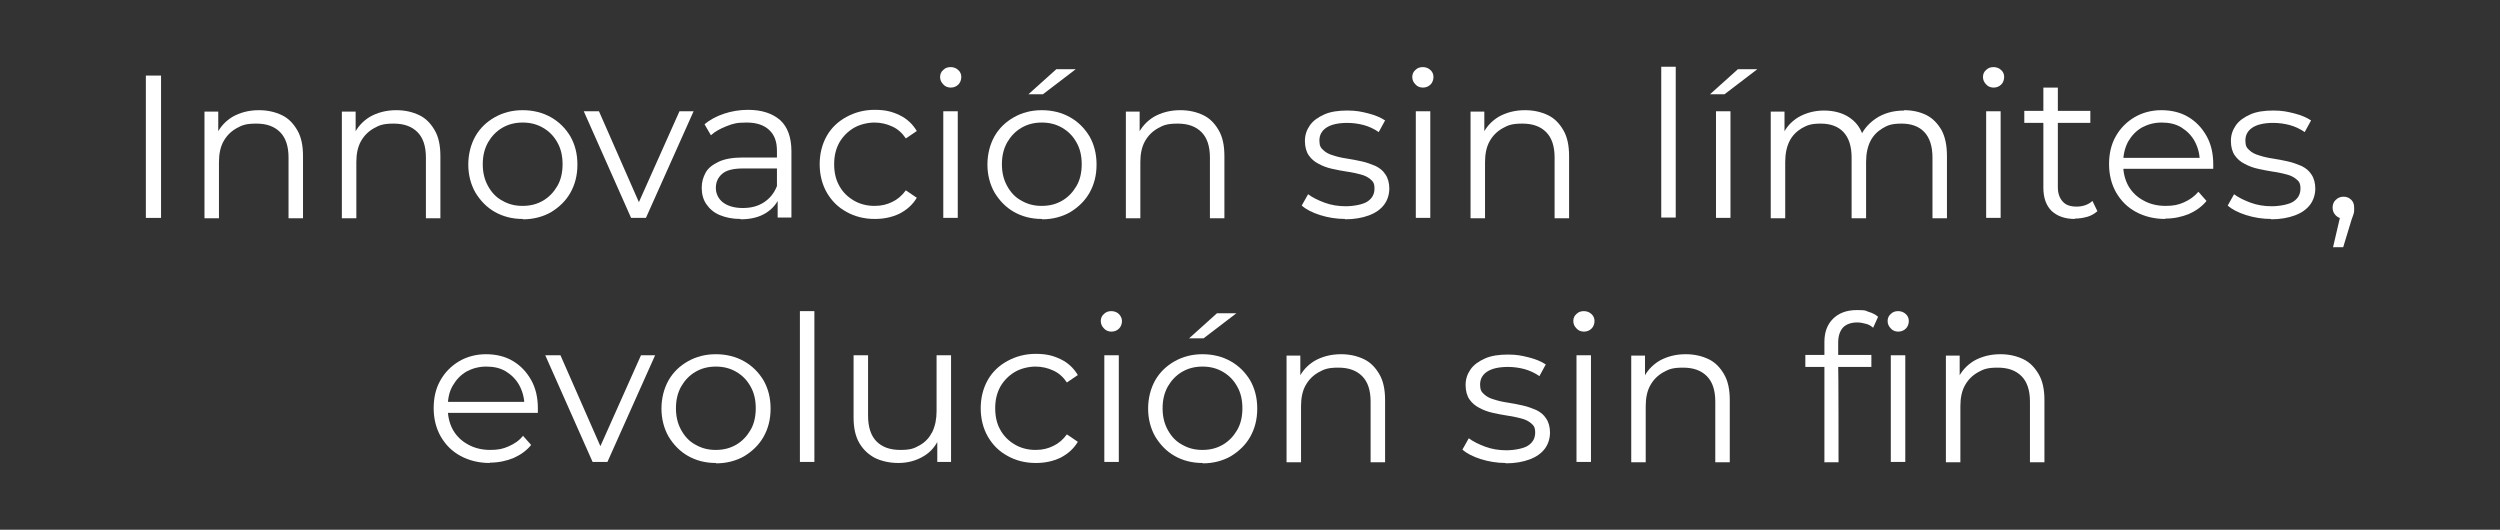 <?xml version="1.0" encoding="UTF-8"?>
<svg xmlns="http://www.w3.org/2000/svg" id="Capa_1" data-name="Capa 1" version="1.1" viewBox="0 0 707.9 150">
  <rect x="0" y="0" width="707.9" height="150" fill="#333333" stroke="none"/>
  <defs>
    <style>
      .cls-1 {
        fill: #fff;
        stroke-width: 0px;
      }
    </style>
  </defs>
  <path class="cls-1" d="M41.3,61.7V21.4h4.3v40.3h-4.3Z"></path>
  <path class="cls-1" d="M73.3,31.2c2.5,0,4.6.5,6.5,1.4,1.9.9,3.3,2.4,4.4,4.3,1.1,1.9,1.6,4.3,1.6,7.3v17.6h-4.1v-17.2c0-3.2-.8-5.6-2.4-7.2-1.6-1.6-3.8-2.4-6.7-2.4s-4,.4-5.6,1.3c-1.6.9-2.8,2.1-3.7,3.7-.9,1.6-1.3,3.6-1.3,5.9v15.9h-4.1v-30.2h3.9v8.3l-.6-1.6c1-2.2,2.5-3.9,4.6-5.2,2.1-1.2,4.6-1.9,7.5-1.9Z"></path>
  <path class="cls-1" d="M112.2,31.2c2.5,0,4.6.5,6.5,1.4,1.9.9,3.3,2.4,4.4,4.3,1.1,1.9,1.6,4.3,1.6,7.3v17.6h-4.1v-17.2c0-3.2-.8-5.6-2.4-7.2-1.6-1.6-3.8-2.4-6.7-2.4s-4,.4-5.6,1.3c-1.6.9-2.8,2.1-3.7,3.7-.9,1.6-1.3,3.6-1.3,5.9v15.9h-4.1v-30.2h3.9v8.3l-.6-1.6c1-2.2,2.5-3.9,4.6-5.2,2.1-1.2,4.6-1.9,7.5-1.9Z"></path>
  <path class="cls-1" d="M148,62c-3,0-5.6-.7-7.9-2-2.3-1.3-4.1-3.2-5.5-5.5-1.3-2.3-2-5-2-7.9s.7-5.7,2-8c1.3-2.3,3.2-4.1,5.5-5.4,2.3-1.3,4.9-2,7.9-2s5.7.7,8,2c2.3,1.3,4.1,3.1,5.5,5.4,1.3,2.3,2,4.9,2,8s-.7,5.7-2,8c-1.3,2.3-3.2,4.1-5.5,5.5-2.3,1.3-5,2-7.9,2ZM148,58.3c2.2,0,4.1-.5,5.8-1.5,1.7-1,3-2.4,4-4.1s1.5-3.8,1.5-6.2-.5-4.5-1.5-6.2c-1-1.8-2.3-3.1-4-4.1-1.7-1-3.6-1.5-5.8-1.5s-4.1.5-5.8,1.5c-1.7,1-3,2.4-4,4.1-1,1.8-1.5,3.8-1.5,6.2s.5,4.4,1.5,6.2c1,1.8,2.3,3.2,4,4.1,1.7,1,3.6,1.5,5.7,1.5Z"></path>
  <path class="cls-1" d="M178.7,61.7l-13.4-30.2h4.3l12.3,28h-2l12.5-28h4l-13.5,30.2h-4.2Z"></path>
  <path class="cls-1" d="M209.7,62c-2.3,0-4.2-.4-5.9-1.1s-2.9-1.8-3.8-3.1c-.9-1.3-1.3-2.9-1.3-4.6s.4-3,1.1-4.3c.7-1.3,2-2.3,3.7-3.1,1.7-.8,4-1.2,6.9-1.2h10.4v3.1h-10.3c-2.9,0-4.9.5-6.1,1.6-1.1,1-1.7,2.3-1.7,3.9s.7,3.1,2,4.1c1.3,1,3.2,1.6,5.6,1.6s4.3-.5,6-1.6c1.7-1.1,2.9-2.6,3.7-4.6l.9,2.8c-.8,2-2.1,3.6-4,4.8-1.9,1.2-4.3,1.8-7.2,1.8ZM220.2,61.7v-6.7l-.2-1.1v-11.2c0-2.6-.7-4.5-2.2-5.9s-3.6-2.1-6.4-2.1-3.8.3-5.6,1c-1.8.7-3.3,1.5-4.5,2.6l-1.8-3.1c1.5-1.3,3.4-2.3,5.5-3,2.1-.7,4.4-1.1,6.8-1.1,3.9,0,6.9,1,9.1,2.9,2.1,1.9,3.2,4.9,3.2,8.8v18.8h-3.9Z"></path>
  <path class="cls-1" d="M247.7,62c-3,0-5.7-.7-8-2-2.4-1.3-4.2-3.1-5.6-5.5-1.3-2.3-2-5-2-8s.7-5.7,2-8c1.3-2.3,3.2-4.1,5.6-5.4,2.4-1.3,5-2,8-2s4.9.5,7,1.5c2.1,1,3.7,2.5,4.9,4.5l-3.1,2.1c-1-1.5-2.3-2.7-3.9-3.4-1.5-.7-3.2-1.1-5-1.1s-4.1.5-5.8,1.5-3.1,2.4-4.1,4.1c-1,1.8-1.5,3.8-1.5,6.2s.5,4.5,1.5,6.2c1,1.8,2.4,3.1,4.1,4.1,1.7,1,3.7,1.5,5.8,1.5s3.5-.4,5-1.1c1.5-.7,2.8-1.8,3.9-3.3l3.1,2.1c-1.2,2-2.8,3.4-4.9,4.5-2.1,1-4.4,1.5-7,1.5Z"></path>
  <path class="cls-1" d="M269.2,24.8c-.8,0-1.6-.3-2.1-.9-.6-.6-.9-1.3-.9-2.1s.3-1.5.9-2c.6-.6,1.3-.8,2.1-.8s1.6.3,2.1.8c.6.5.9,1.2.9,2s-.3,1.6-.8,2.1c-.6.6-1.3.9-2.2.9ZM267.1,61.7v-30.2h4.1v30.2h-4.1Z"></path>
  <path class="cls-1" d="M295,62c-3,0-5.6-.7-7.9-2-2.3-1.3-4.1-3.2-5.5-5.5-1.3-2.3-2-5-2-7.9s.7-5.7,2-8c1.3-2.3,3.2-4.1,5.5-5.4,2.3-1.3,4.9-2,7.9-2s5.7.7,8,2c2.3,1.3,4.1,3.1,5.5,5.4,1.3,2.3,2,4.9,2,8s-.7,5.7-2,8c-1.3,2.3-3.2,4.1-5.5,5.5-2.3,1.3-5,2-7.9,2ZM295,58.3c2.2,0,4.1-.5,5.8-1.5,1.7-1,3-2.4,4-4.1s1.5-3.8,1.5-6.2-.5-4.5-1.5-6.2c-1-1.8-2.3-3.1-4-4.1-1.7-1-3.6-1.5-5.8-1.5s-4.1.5-5.8,1.5c-1.7,1-3,2.4-4,4.1-1,1.8-1.5,3.8-1.5,6.2s.5,4.4,1.5,6.2c1,1.8,2.3,3.2,4,4.1,1.7,1,3.6,1.5,5.7,1.5ZM291.2,26.7l7.9-7.1h5.5l-9.3,7.1h-4Z"></path>
  <path class="cls-1" d="M334.2,31.2c2.5,0,4.6.5,6.5,1.4,1.9.9,3.3,2.4,4.4,4.3,1.1,1.9,1.6,4.3,1.6,7.3v17.6h-4.1v-17.2c0-3.2-.8-5.6-2.4-7.2-1.6-1.6-3.8-2.4-6.7-2.4s-4,.4-5.6,1.3c-1.6.9-2.8,2.1-3.7,3.7-.9,1.6-1.3,3.6-1.3,5.9v15.9h-4.1v-30.2h3.9v8.3l-.6-1.6c1-2.2,2.5-3.9,4.6-5.2,2.1-1.2,4.6-1.9,7.5-1.9Z"></path>
  <path class="cls-1" d="M380.9,62c-2.5,0-4.9-.4-7.1-1.1-2.2-.7-4-1.6-5.2-2.7l1.8-3.2c1.2.9,2.8,1.7,4.7,2.4,1.9.7,3.9,1,6,1s5-.5,6.2-1.4c1.3-.9,1.9-2.1,1.9-3.6s-.4-2-1.1-2.6c-.7-.6-1.6-1.1-2.8-1.4-1.2-.3-2.4-.6-3.9-.8-1.4-.2-2.8-.5-4.2-.8-1.4-.3-2.7-.8-3.8-1.4-1.2-.6-2.1-1.4-2.8-2.4s-1.1-2.4-1.1-4.1.5-3.1,1.4-4.4c.9-1.3,2.3-2.3,4.1-3.1s4-1.1,6.5-1.1,3.9.3,5.9.8c2,.5,3.6,1.2,4.8,2l-1.8,3.3c-1.3-.9-2.8-1.6-4.3-2-1.5-.4-3.1-.6-4.6-.6-2.7,0-4.7.5-6,1.4-1.3.9-1.9,2.1-1.9,3.6s.4,2.1,1.1,2.7c.7.7,1.7,1.2,2.8,1.5,1.2.4,2.5.7,3.9.9s2.8.5,4.2.8c1.4.3,2.7.8,3.9,1.3,1.2.6,2.1,1.3,2.8,2.4.7,1,1.1,2.4,1.1,4s-.5,3.3-1.5,4.6c-1,1.3-2.4,2.3-4.3,3-1.9.7-4.1,1.1-6.8,1.1Z"></path>
  <path class="cls-1" d="M402.9,24.8c-.8,0-1.6-.3-2.1-.9-.6-.6-.9-1.3-.9-2.1s.3-1.5.9-2c.6-.6,1.3-.8,2.1-.8s1.6.3,2.1.8c.6.5.9,1.2.9,2s-.3,1.6-.8,2.1c-.6.6-1.3.9-2.2.9ZM400.9,61.7v-30.2h4.1v30.2h-4.1Z"></path>
  <path class="cls-1" d="M431.8,31.2c2.5,0,4.6.5,6.5,1.4,1.9.9,3.3,2.4,4.4,4.3,1.1,1.9,1.6,4.3,1.6,7.3v17.6h-4.1v-17.2c0-3.2-.8-5.6-2.4-7.2-1.6-1.6-3.8-2.4-6.7-2.4s-4,.4-5.6,1.3c-1.6.9-2.8,2.1-3.7,3.7-.9,1.6-1.3,3.6-1.3,5.9v15.9h-4.1v-30.2h3.9v8.3l-.6-1.6c1-2.2,2.5-3.9,4.6-5.2,2.1-1.2,4.6-1.9,7.5-1.9Z"></path>
  <path class="cls-1" d="M470.4,61.7V18.9h4.1v42.7h-4.1Z"></path>
  <path class="cls-1" d="M484.2,26.7l7.9-7.1h5.5l-9.3,7.1h-4ZM485.9,61.7v-30.2h4.1v30.2h-4.1Z"></path>
  <path class="cls-1" d="M539.1,31.2c2.5,0,4.6.5,6.4,1.4,1.8.9,3.2,2.4,4.3,4.3,1,1.9,1.5,4.3,1.5,7.3v17.6h-4.1v-17.2c0-3.2-.8-5.6-2.3-7.2-1.5-1.6-3.7-2.4-6.4-2.4s-3.9.4-5.4,1.3-2.7,2.1-3.5,3.7c-.8,1.6-1.2,3.6-1.2,5.9v15.9h-4.1v-17.2c0-3.2-.8-5.6-2.3-7.2-1.5-1.6-3.7-2.4-6.4-2.4s-3.8.4-5.4,1.3c-1.5.9-2.7,2.1-3.5,3.7-.8,1.6-1.2,3.6-1.2,5.9v15.9h-4.1v-30.2h3.9v8.2l-.6-1.4c.9-2.2,2.4-3.9,4.5-5.2,2.1-1.2,4.5-1.9,7.3-1.9s5.5.7,7.5,2.2c2.1,1.5,3.4,3.7,4,6.7l-1.6-.6c.9-2.5,2.4-4.4,4.7-6,2.2-1.5,4.9-2.3,8.1-2.3Z"></path>
  <path class="cls-1" d="M564.5,24.8c-.8,0-1.6-.3-2.1-.9-.6-.6-.9-1.3-.9-2.1s.3-1.5.9-2c.6-.6,1.3-.8,2.1-.8s1.6.3,2.1.8c.6.5.9,1.2.9,2s-.3,1.6-.8,2.1c-.6.6-1.3.9-2.2.9ZM562.4,61.7v-30.2h4.1v30.2h-4.1Z"></path>
  <path class="cls-1" d="M573.2,34.8v-3.4h18.7v3.4h-18.7ZM587.5,62c-2.8,0-5-.8-6.6-2.3-1.5-1.5-2.3-3.7-2.3-6.5v-28.4h4.1v28.2c0,1.8.5,3.1,1.4,4.1.9,1,2.2,1.4,3.9,1.4s3.3-.5,4.5-1.6l1.4,2.9c-.8.7-1.8,1.3-2.9,1.6-1.1.3-2.3.5-3.5.5Z"></path>
  <path class="cls-1" d="M613.1,62c-3.1,0-5.9-.7-8.3-2-2.4-1.3-4.2-3.1-5.6-5.5-1.3-2.3-2-5-2-8s.6-5.6,1.9-7.9c1.3-2.3,3.1-4.1,5.3-5.4,2.2-1.3,4.8-2,7.6-2s5.4.6,7.6,1.9c2.2,1.3,3.9,3.1,5.2,5.4,1.3,2.3,1.9,5,1.9,8s0,.4,0,.6c0,.2,0,.4,0,.7h-26.3v-3.1h24.1l-1.6,1.2c0-2.2-.5-4.1-1.4-5.8-.9-1.7-2.2-3-3.8-4-1.6-1-3.5-1.4-5.6-1.4s-3.9.5-5.6,1.4c-1.7,1-2.9,2.3-3.9,4-.9,1.7-1.4,3.7-1.4,5.9v.6c0,2.3.5,4.3,1.5,6.1,1,1.7,2.4,3.1,4.3,4.1,1.8,1,3.9,1.5,6.2,1.5s3.6-.3,5.2-1c1.6-.7,3-1.7,4.1-3l2.3,2.6c-1.3,1.6-3,2.8-5,3.7-2,.8-4.2,1.3-6.7,1.3Z"></path>
  <path class="cls-1" d="M643.1,62c-2.5,0-4.9-.4-7.1-1.1-2.2-.7-4-1.6-5.2-2.7l1.8-3.2c1.2.9,2.8,1.7,4.7,2.4,1.9.7,3.9,1,6,1s5-.5,6.2-1.4c1.3-.9,1.9-2.1,1.9-3.6s-.4-2-1.1-2.6c-.7-.6-1.6-1.1-2.8-1.4-1.2-.3-2.4-.6-3.9-.8-1.4-.2-2.8-.5-4.2-.8-1.4-.3-2.7-.8-3.8-1.4-1.2-.6-2.1-1.4-2.8-2.4s-1.1-2.4-1.1-4.1.5-3.1,1.4-4.4c.9-1.3,2.3-2.3,4.1-3.1s4-1.1,6.5-1.1,3.9.3,5.9.8c2,.5,3.6,1.2,4.8,2l-1.8,3.3c-1.3-.9-2.8-1.6-4.3-2-1.5-.4-3.1-.6-4.6-.6-2.7,0-4.7.5-6,1.4-1.3.9-1.9,2.1-1.9,3.6s.4,2.1,1.1,2.7c.7.7,1.7,1.2,2.8,1.5,1.2.4,2.5.7,3.9.9s2.8.5,4.2.8c1.4.3,2.7.8,3.9,1.3,1.2.6,2.1,1.3,2.8,2.4.7,1,1.1,2.4,1.1,4s-.5,3.3-1.5,4.6c-1,1.3-2.4,2.3-4.3,3-1.9.7-4.1,1.1-6.8,1.1Z"></path>
  <path class="cls-1" d="M660.6,70.1l2.5-10.7.5,2.5c-.9,0-1.6-.3-2.2-.9-.6-.6-.9-1.3-.9-2.2s.3-1.7.9-2.2c.6-.6,1.3-.9,2.2-.9s1.6.3,2.2.9c.6.6.8,1.3.8,2.2s0,.6,0,.9c0,.3-.1.7-.2,1-.1.4-.3.8-.5,1.4l-2.4,7.9h-2.8Z"></path>
  <path class="cls-1" d="M138.7,131.1c-3.1,0-5.9-.7-8.3-2-2.4-1.3-4.2-3.1-5.6-5.5-1.3-2.3-2-5-2-8s.6-5.6,1.9-7.9c1.3-2.3,3.1-4.1,5.3-5.4,2.2-1.3,4.8-2,7.6-2s5.4.6,7.6,1.9c2.2,1.3,3.9,3.1,5.2,5.4,1.3,2.3,1.9,5,1.9,8s0,.4,0,.6c0,.2,0,.4,0,.7h-26.3v-3.1h24.1l-1.6,1.2c0-2.2-.5-4.1-1.4-5.8-.9-1.7-2.2-3-3.8-4-1.6-1-3.5-1.4-5.6-1.4s-3.9.5-5.6,1.4c-1.7,1-2.9,2.3-3.9,4s-1.4,3.7-1.4,5.9v.6c0,2.3.5,4.3,1.5,6.1,1,1.7,2.4,3.1,4.3,4.1,1.8,1,3.9,1.5,6.2,1.5s3.6-.3,5.2-1c1.6-.7,3-1.6,4.1-3l2.3,2.6c-1.3,1.6-3,2.8-5,3.7-2,.8-4.2,1.3-6.7,1.3Z"></path>
  <path class="cls-1" d="M167.8,130.8l-13.4-30.2h4.3l12.3,28h-2l12.5-28h4l-13.5,30.2h-4.2Z"></path>
  <path class="cls-1" d="M202.7,131.1c-3,0-5.6-.7-7.9-2-2.3-1.3-4.1-3.2-5.5-5.5-1.3-2.3-2-5-2-7.9s.7-5.7,2-8c1.3-2.3,3.2-4.1,5.5-5.4,2.3-1.3,4.9-2,7.9-2s5.7.7,8,2c2.3,1.3,4.1,3.1,5.5,5.4,1.3,2.3,2,4.9,2,8s-.7,5.7-2,8c-1.3,2.3-3.2,4.1-5.5,5.5-2.3,1.3-5,2-7.9,2ZM202.7,127.4c2.2,0,4.1-.5,5.8-1.5,1.7-1,3-2.4,4-4.1s1.5-3.8,1.5-6.2-.5-4.5-1.5-6.2c-1-1.8-2.3-3.1-4-4.1-1.7-1-3.6-1.5-5.8-1.5s-4.1.5-5.8,1.5c-1.7,1-3,2.4-4,4.1-1,1.8-1.5,3.8-1.5,6.2s.5,4.4,1.5,6.2c1,1.8,2.3,3.2,4,4.1,1.7,1,3.6,1.5,5.7,1.5Z"></path>
  <path class="cls-1" d="M226.5,130.8v-42.7h4.1v42.7h-4.1Z"></path>
  <path class="cls-1" d="M254.5,131.1c-2.6,0-4.8-.5-6.7-1.4-1.9-1-3.4-2.4-4.5-4.3-1.1-1.9-1.6-4.3-1.6-7.2v-17.6h4.1v17.1c0,3.2.8,5.7,2.4,7.3,1.6,1.6,3.8,2.4,6.7,2.4s3.9-.4,5.5-1.3c1.6-.9,2.7-2.1,3.6-3.8.8-1.7,1.2-3.6,1.2-5.9v-15.8h4.1v30.2h-3.9v-8.3l.6,1.5c-1,2.2-2.4,4-4.5,5.2-2,1.2-4.4,1.9-7.1,1.9Z"></path>
  <path class="cls-1" d="M293.3,131.1c-3,0-5.7-.7-8-2-2.4-1.3-4.2-3.1-5.6-5.5-1.3-2.3-2-5-2-8s.7-5.7,2-8c1.3-2.3,3.2-4.1,5.6-5.4,2.4-1.3,5-2,8-2s4.9.5,7,1.5c2.1,1,3.7,2.5,4.9,4.5l-3.1,2.1c-1-1.5-2.3-2.7-3.9-3.4-1.5-.7-3.2-1.1-5-1.1s-4.1.5-5.8,1.5c-1.7,1-3.1,2.4-4.1,4.1-1,1.8-1.5,3.8-1.5,6.2s.5,4.5,1.5,6.2c1,1.8,2.4,3.1,4.1,4.1,1.7,1,3.7,1.5,5.8,1.5s3.5-.4,5-1.1c1.5-.7,2.8-1.8,3.9-3.3l3.1,2.1c-1.2,2-2.8,3.4-4.9,4.5-2.1,1-4.4,1.5-7,1.5Z"></path>
  <path class="cls-1" d="M314.7,93.9c-.8,0-1.6-.3-2.1-.9-.6-.6-.9-1.3-.9-2.1s.3-1.5.9-2c.6-.6,1.3-.8,2.1-.8s1.6.3,2.1.8.9,1.2.9,2-.3,1.6-.8,2.1c-.6.6-1.3.9-2.2.9ZM312.7,130.8v-30.2h4.1v30.2h-4.1Z"></path>
  <path class="cls-1" d="M340.5,131.1c-3,0-5.6-.7-7.9-2-2.3-1.3-4.1-3.2-5.5-5.5-1.3-2.3-2-5-2-7.9s.7-5.7,2-8c1.3-2.3,3.2-4.1,5.5-5.4,2.3-1.3,4.9-2,7.9-2s5.7.7,8,2c2.3,1.3,4.1,3.1,5.5,5.4,1.3,2.3,2,4.9,2,8s-.7,5.7-2,8-3.2,4.1-5.5,5.5c-2.3,1.3-5,2-7.9,2ZM340.5,127.4c2.2,0,4.1-.5,5.8-1.5,1.7-1,3-2.4,4-4.1s1.5-3.8,1.5-6.2-.5-4.5-1.5-6.2c-1-1.8-2.3-3.1-4-4.1-1.7-1-3.6-1.5-5.8-1.5s-4.1.5-5.8,1.5c-1.7,1-3,2.4-4,4.1-1,1.8-1.5,3.8-1.5,6.2s.5,4.4,1.5,6.2c1,1.8,2.3,3.2,4,4.1,1.7,1,3.6,1.5,5.7,1.5ZM336.7,95.8l7.9-7.1h5.5l-9.3,7.1h-4Z"></path>
  <path class="cls-1" d="M379.7,100.3c2.5,0,4.6.5,6.5,1.4,1.9.9,3.3,2.4,4.4,4.3,1.1,1.9,1.6,4.3,1.6,7.3v17.6h-4.1v-17.2c0-3.2-.8-5.6-2.4-7.2-1.6-1.6-3.8-2.4-6.7-2.4s-4,.4-5.6,1.3c-1.6.9-2.8,2.1-3.7,3.7-.9,1.6-1.3,3.6-1.3,5.9v15.9h-4.1v-30.2h3.9v8.3l-.6-1.6c1-2.2,2.5-3.9,4.6-5.2,2.1-1.2,4.6-1.9,7.5-1.9Z"></path>
  <path class="cls-1" d="M426.4,131.1c-2.5,0-4.9-.4-7.1-1.1-2.2-.7-4-1.6-5.2-2.7l1.8-3.2c1.2.9,2.8,1.7,4.7,2.4,1.9.7,3.9,1,6,1s5-.5,6.2-1.4c1.3-.9,1.9-2.1,1.9-3.6s-.4-2-1.1-2.6c-.7-.6-1.6-1.1-2.8-1.4-1.2-.3-2.4-.6-3.9-.8-1.4-.2-2.8-.5-4.2-.8-1.4-.3-2.7-.8-3.8-1.4-1.2-.6-2.1-1.4-2.8-2.4s-1.1-2.4-1.1-4.1.5-3.1,1.4-4.4c.9-1.3,2.3-2.3,4.1-3.1s4-1.1,6.5-1.1,3.9.3,5.9.8c2,.5,3.6,1.2,4.8,2l-1.8,3.3c-1.3-.9-2.8-1.6-4.3-2-1.5-.4-3.1-.6-4.6-.6-2.7,0-4.7.5-6,1.4-1.3.9-1.9,2.1-1.9,3.6s.4,2.1,1.1,2.7c.7.7,1.7,1.2,2.8,1.5,1.2.4,2.5.7,3.9.9,1.4.2,2.8.5,4.2.8s2.7.8,3.9,1.3c1.2.6,2.1,1.3,2.8,2.4.7,1,1.1,2.4,1.1,4s-.5,3.3-1.5,4.6c-1,1.3-2.4,2.3-4.3,3-1.9.7-4.1,1.1-6.8,1.1Z"></path>
  <path class="cls-1" d="M448.5,93.9c-.8,0-1.6-.3-2.1-.9-.6-.6-.9-1.3-.9-2.1s.3-1.5.9-2c.6-.6,1.3-.8,2.1-.8s1.6.3,2.1.8c.6.5.9,1.2.9,2s-.3,1.6-.8,2.1c-.6.6-1.3.9-2.2.9ZM446.4,130.8v-30.2h4.1v30.2h-4.1Z"></path>
  <path class="cls-1" d="M477.3,100.3c2.5,0,4.6.5,6.5,1.4,1.9.9,3.3,2.4,4.4,4.3,1.1,1.9,1.6,4.3,1.6,7.3v17.6h-4.1v-17.2c0-3.2-.8-5.6-2.4-7.2-1.6-1.6-3.8-2.4-6.7-2.4s-4,.4-5.6,1.3c-1.6.9-2.8,2.1-3.7,3.7-.9,1.6-1.3,3.6-1.3,5.9v15.9h-4.1v-30.2h3.9v8.3l-.6-1.6c1-2.2,2.5-3.9,4.6-5.2,2.1-1.2,4.6-1.9,7.5-1.9Z"></path>
  <path class="cls-1" d="M511.2,103.9v-3.4h18.7v3.4h-18.7ZM516.6,130.8v-34c0-2.7.8-4.9,2.4-6.5s3.8-2.5,6.8-2.5,2.3.2,3.3.5c1.1.3,2,.8,2.7,1.4l-1.4,3.1c-.6-.5-1.2-.9-2-1.1-.8-.2-1.6-.4-2.5-.4-1.7,0-3.1.5-4,1.4-.9,1-1.4,2.4-1.4,4.3v6.5c.1,0,.1,27.4.1,27.4h-4.1ZM537.5,93.9c-.8,0-1.6-.3-2.1-.9-.6-.6-.9-1.3-.9-2.1s.3-1.5.9-2c.6-.6,1.3-.8,2.1-.8s1.6.3,2.1.8c.6.5.9,1.2.9,2s-.3,1.6-.8,2.1c-.6.6-1.3.9-2.2.9ZM535.4,130.8v-30.2h4.1v30.2h-4.1Z"></path>
  <path class="cls-1" d="M566.4,100.3c2.5,0,4.6.5,6.5,1.4,1.9.9,3.3,2.4,4.4,4.3,1.1,1.9,1.6,4.3,1.6,7.3v17.6h-4.1v-17.2c0-3.2-.8-5.6-2.4-7.2-1.6-1.6-3.8-2.4-6.7-2.4s-4,.4-5.6,1.3c-1.6.9-2.8,2.1-3.7,3.7-.9,1.6-1.3,3.6-1.3,5.9v15.9h-4.1v-30.2h3.9v8.3l-.6-1.6c1-2.2,2.5-3.9,4.6-5.2,2.1-1.2,4.6-1.9,7.5-1.9Z"></path>
</svg>
